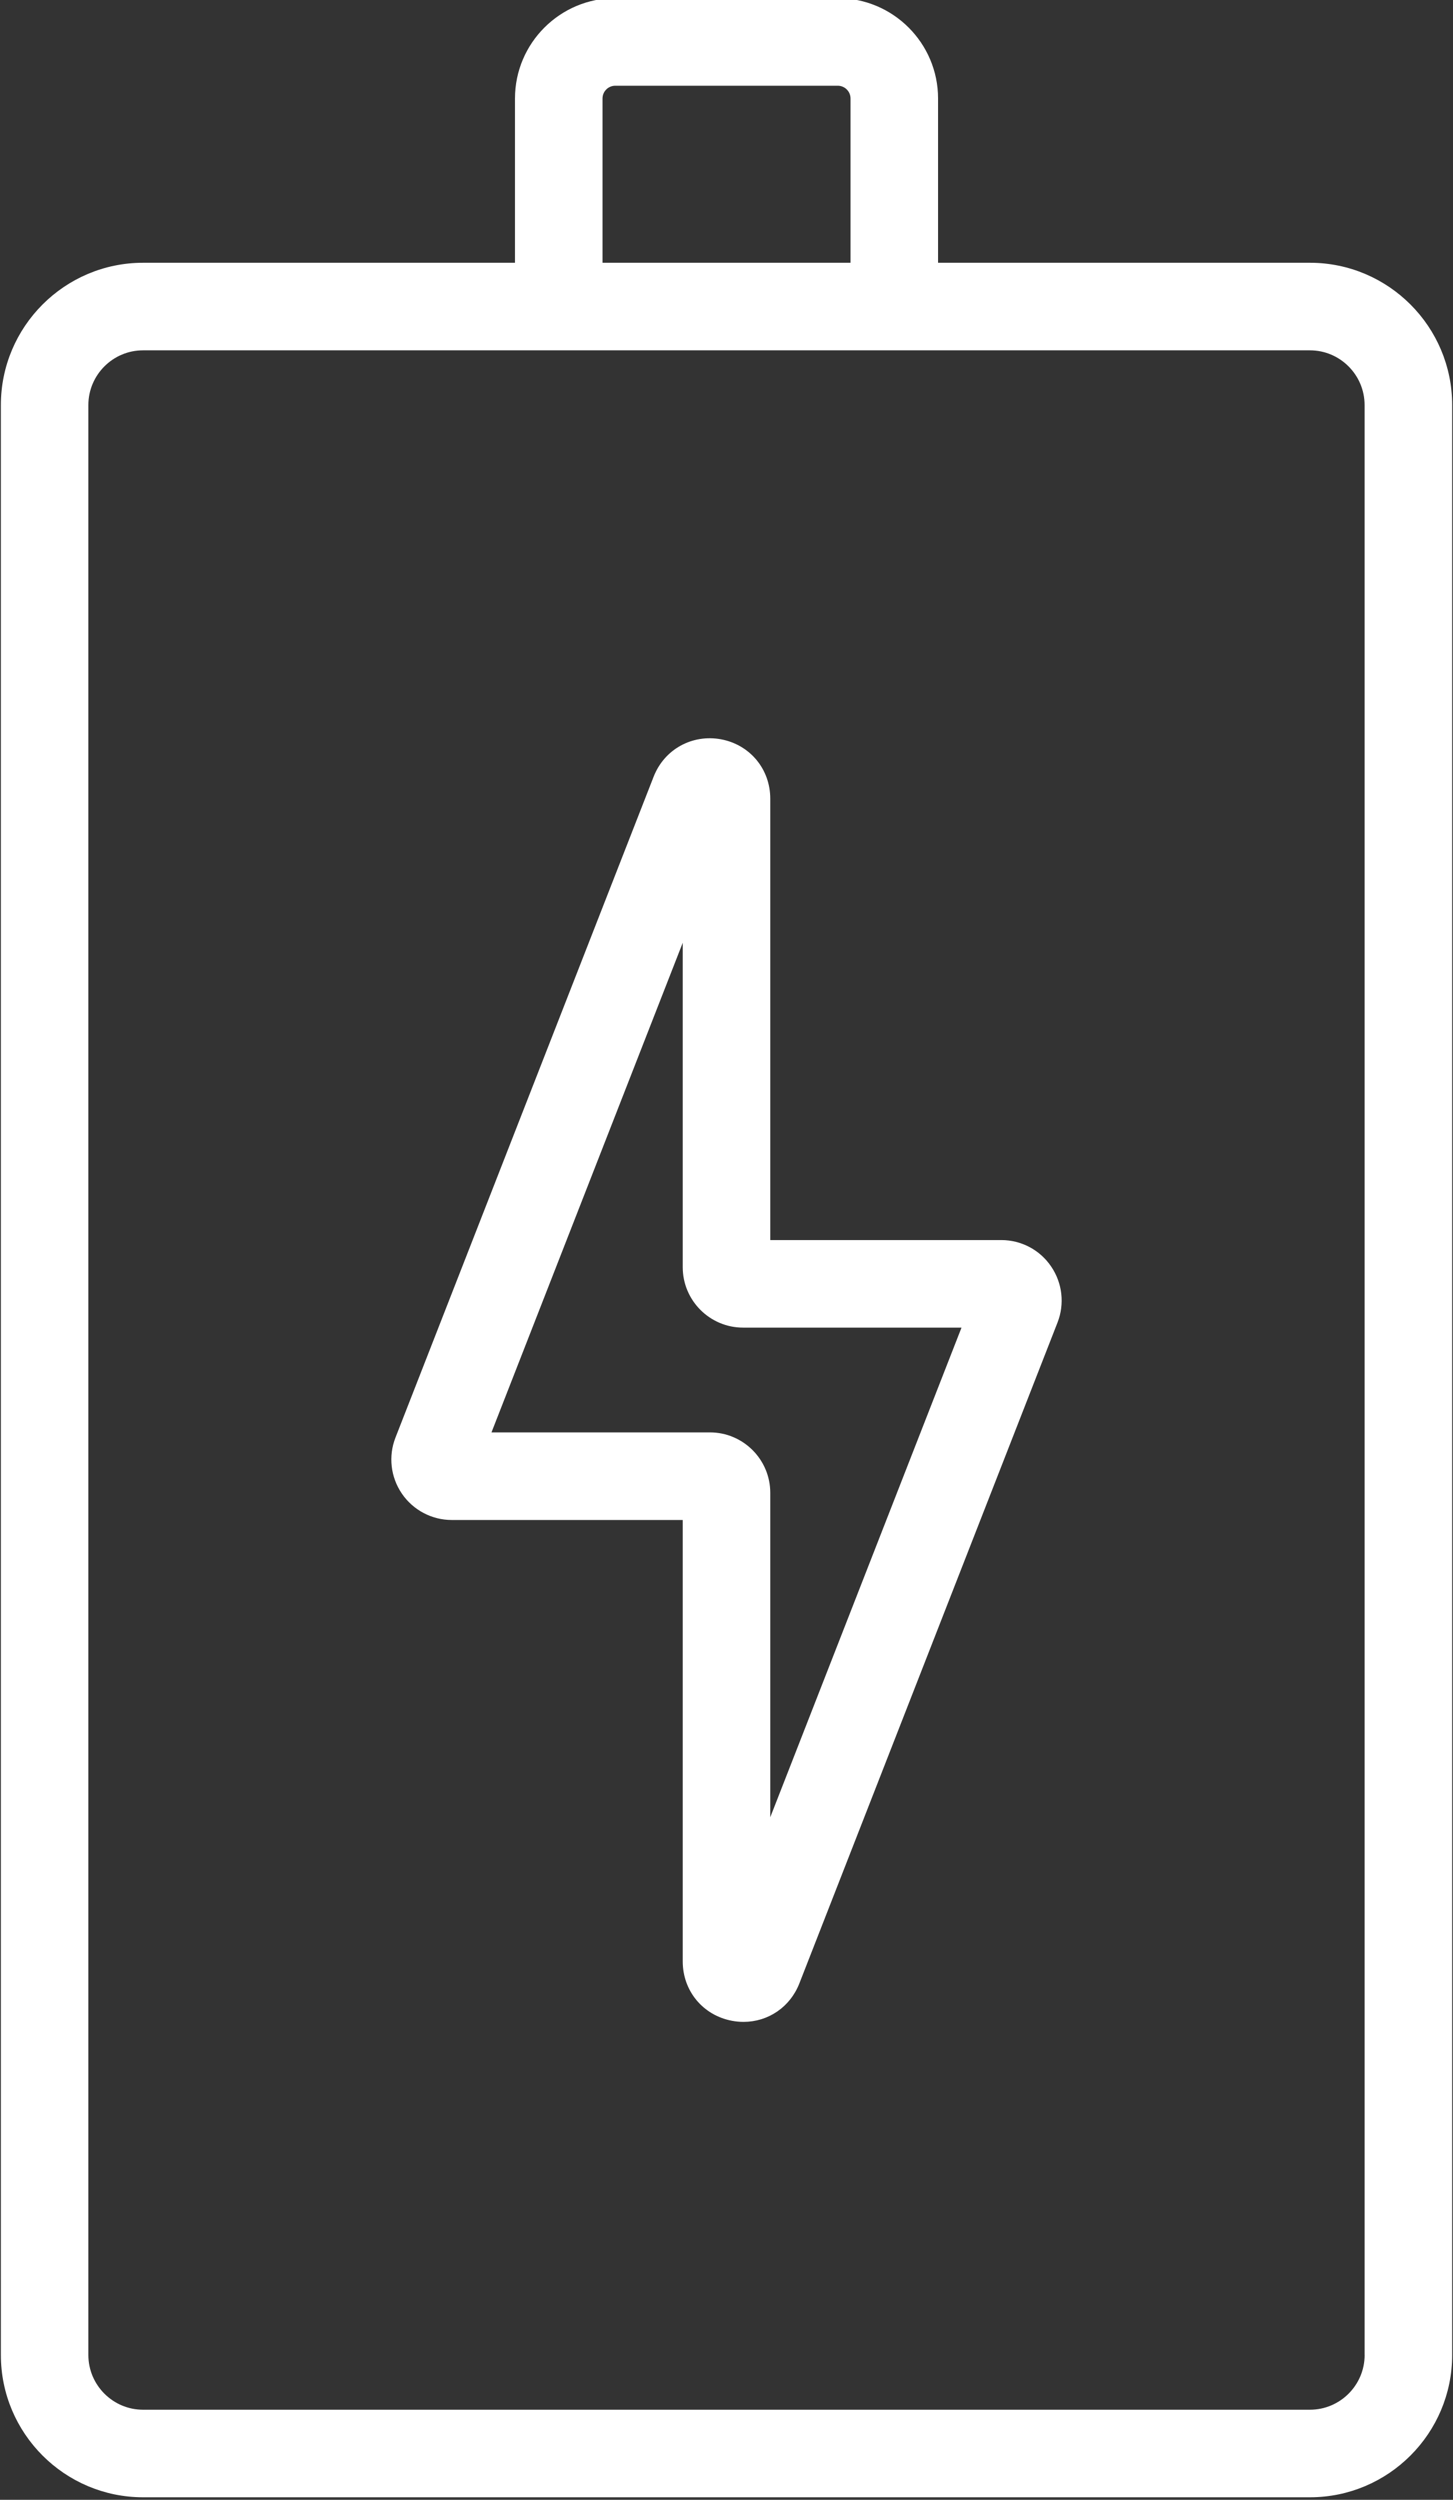 <?xml version="1.0" encoding="UTF-8" standalone="no"?><svg xmlns="http://www.w3.org/2000/svg" xmlns:xlink="http://www.w3.org/1999/xlink" fill="#ffffff" height="57.1" preserveAspectRatio="xMidYMid meet" version="1" viewBox="15.4 3.5 33.2 57.1" width="33.2" zoomAndPan="magnify"><rect x="15.4" y="3.5" width="33.2" height="57.1" fill="#333333" stroke="none"/><g id="change1_1"><path d="M45.331,9.502h-8.497V5.75c0-1.264-1.028-2.292-2.292-2.292h-5.083c-1.264,0-2.292,1.028-2.292,2.292v3.752h-8.497 c-1.792,0-3.25,1.458-3.25,3.25v44.54c0,1.792,1.458,3.25,3.25,3.25h26.661c1.792,0,3.25-1.458,3.25-3.25v-44.54 C48.581,10.96,47.123,9.502,45.331,9.502z M29.167,5.75c0-0.161,0.131-0.292,0.292-0.292h5.083c0.161,0,0.292,0.131,0.292,0.292 v3.752h-5.667V5.75z M46.581,57.292c0,0.689-0.561,1.25-1.25,1.25H18.669c-0.689,0-1.25-0.561-1.25-1.25v-44.54 c0-0.689,0.561-1.25,1.25-1.25h26.661c0.689,0,1.25,0.561,1.25,1.25V57.292z"/><path d="M38.279,31.825H33V21.743c0-0.674-0.462-1.231-1.124-1.356c-0.66-0.121-1.295,0.226-1.541,0.854l-5.898,15.094 c-0.167,0.425-0.112,0.904,0.145,1.281c0.257,0.377,0.684,0.603,1.14,0.603H31v10.083c0,0.674,0.462,1.231,1.124,1.356 c0.089,0.017,0.178,0.025,0.266,0.025c0.56,0,1.063-0.336,1.275-0.879l5.898-15.094c0.167-0.425,0.112-0.904-0.145-1.281 C39.162,32.05,38.735,31.825,38.279,31.825z M33,45.009v-7.411c0-0.761-0.619-1.38-1.38-1.38h-4.99L31,25.034v7.411 c0,0.761,0.619,1.38,1.38,1.38h4.99L33,45.009z"/></g></svg>